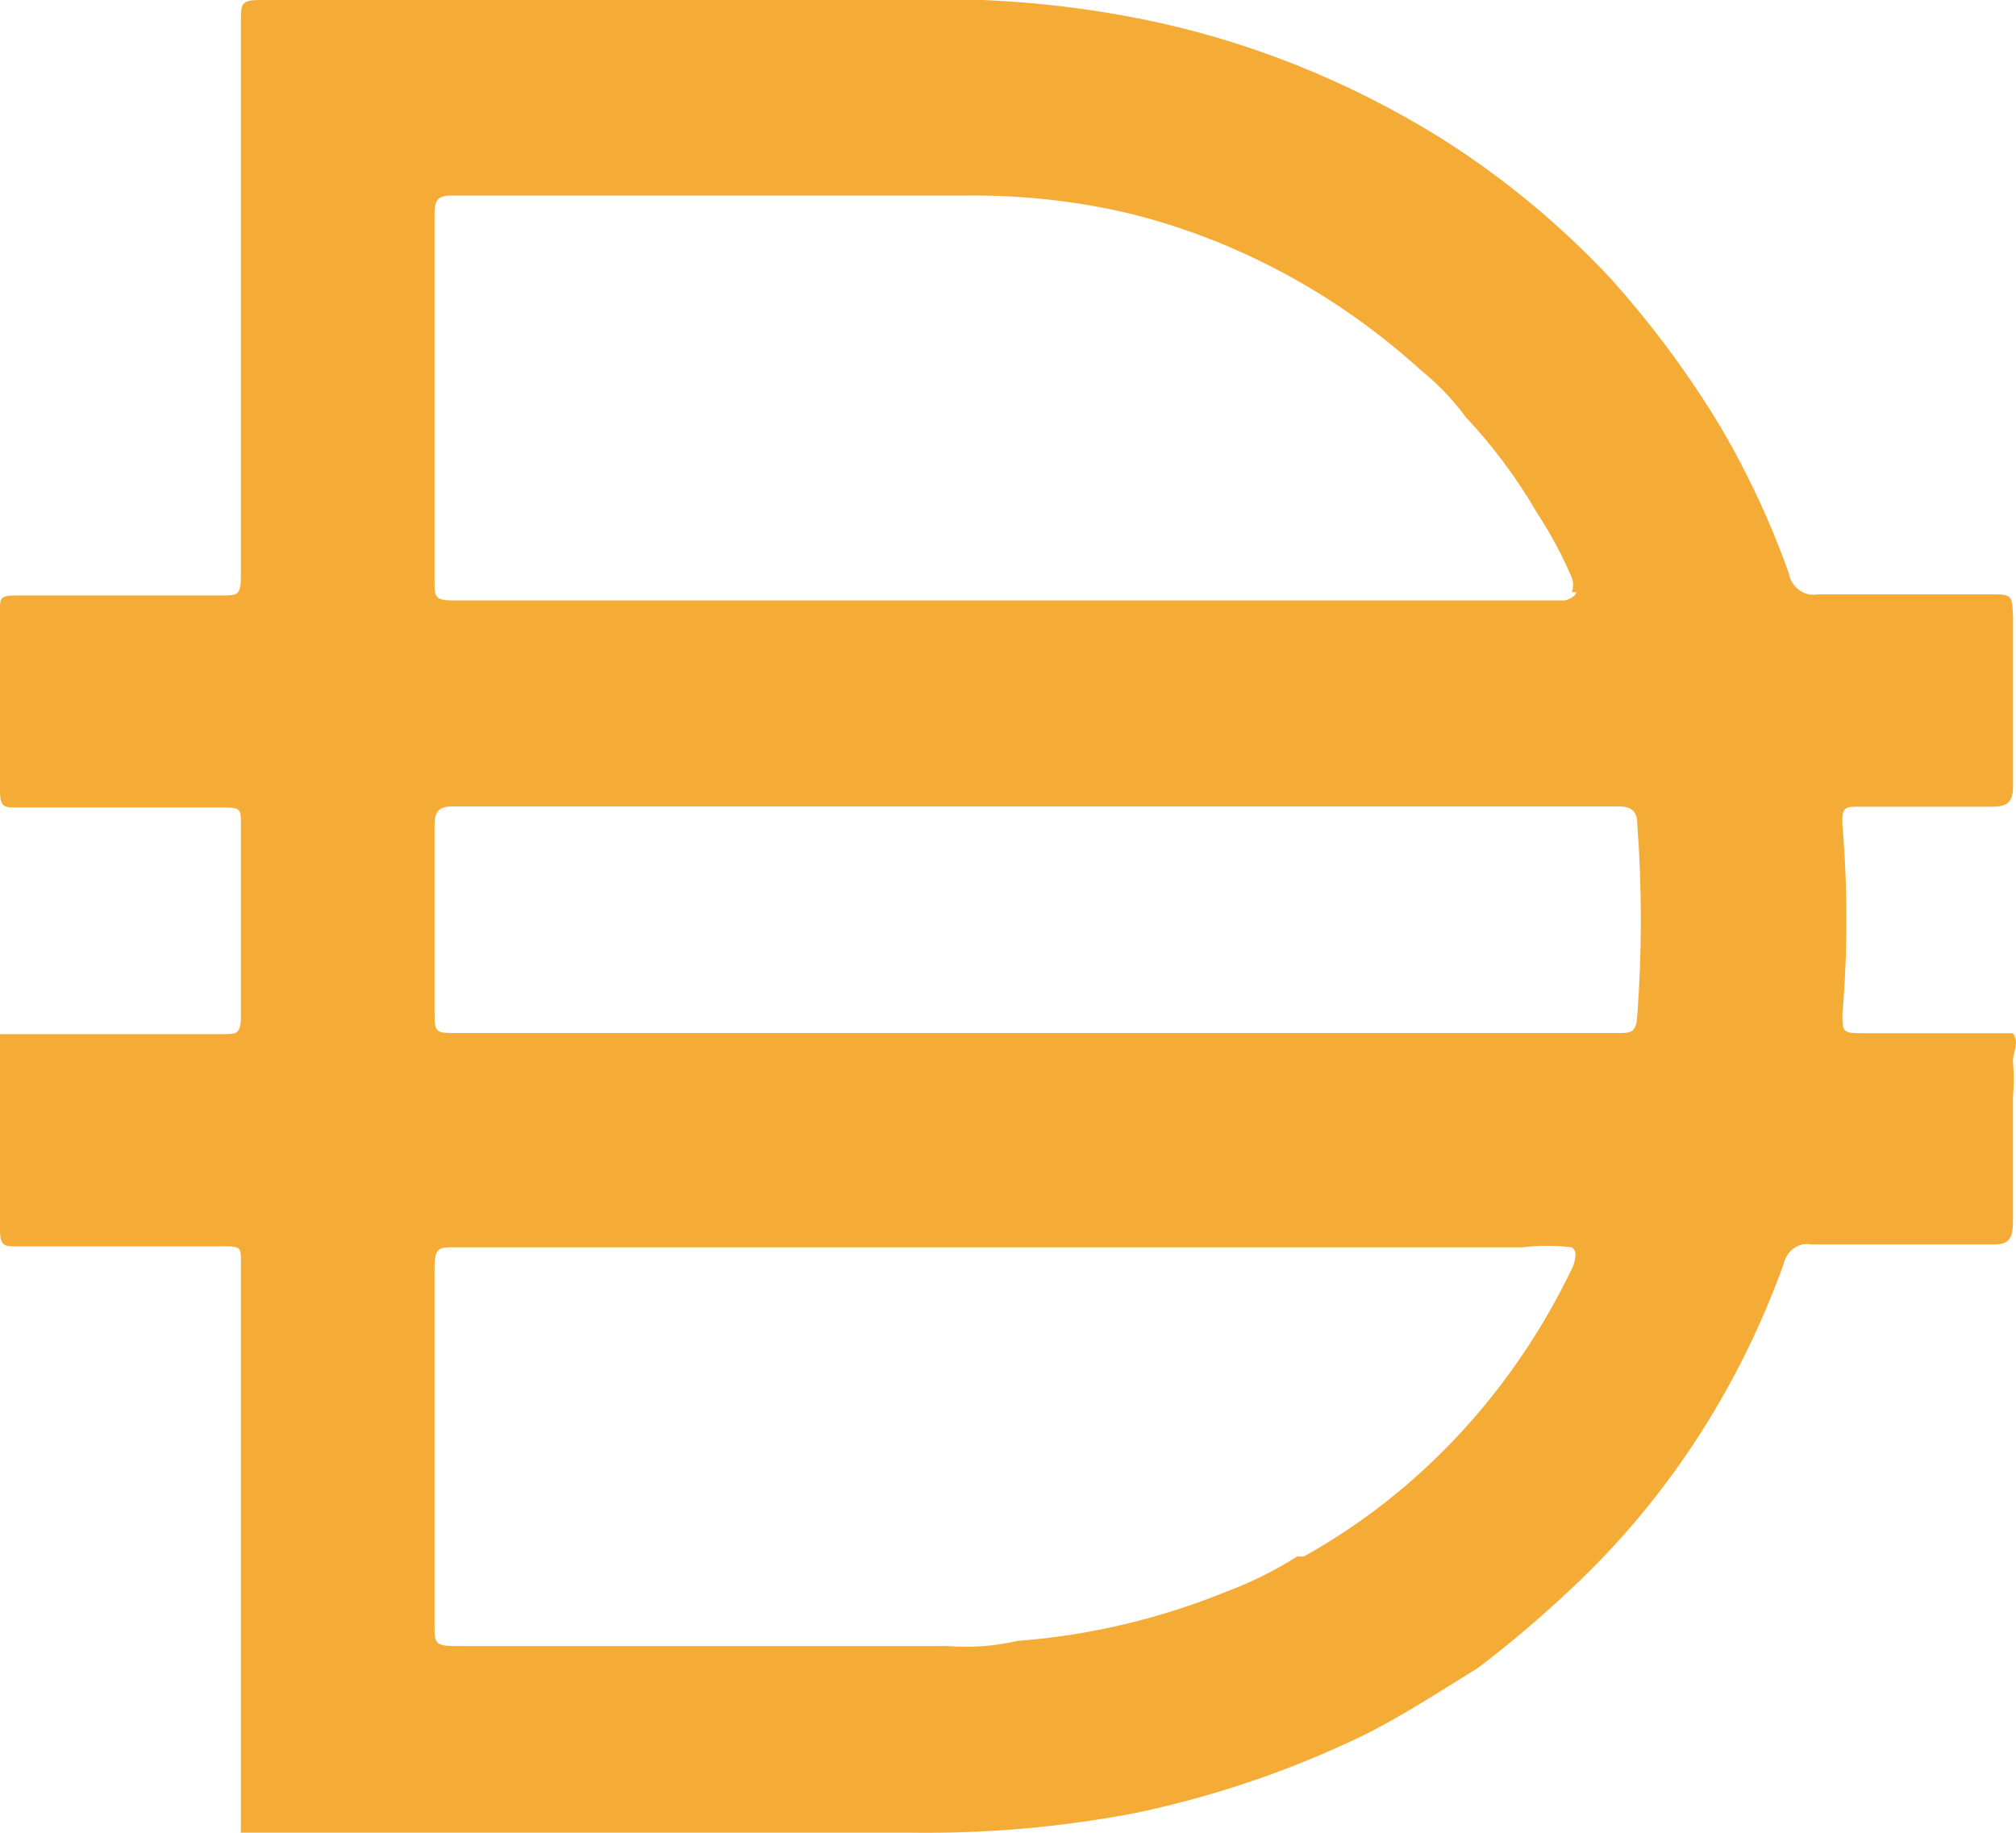 <svg width="22" height="20" viewBox="0 0 22 20" fill="none" xmlns="http://www.w3.org/2000/svg">
	<path d="M11.263 11.273H17.657C17.793 11.273 17.857 11.273 17.867 11.082C17.919 10.387 17.919 9.687 17.867 8.991C17.867 8.856 17.804 8.8 17.667 8.8H4.942C4.785 8.8 4.742 8.856 4.742 9.014V11.015C4.742 11.273 4.742 11.273 4.995 11.273H11.263ZM17.153 6.462C17.171 6.411 17.171 6.355 17.153 6.305C17.046 6.056 16.92 5.819 16.773 5.597C16.552 5.216 16.291 4.866 15.995 4.551C15.854 4.361 15.692 4.19 15.511 4.045C14.601 3.217 13.518 2.631 12.355 2.337C11.768 2.196 11.169 2.129 10.568 2.134H4.92C4.763 2.134 4.742 2.201 4.742 2.348V6.338C4.742 6.507 4.742 6.552 4.942 6.552H17.077C17.077 6.552 17.183 6.529 17.204 6.462H17.152H17.153ZM17.153 13.611C16.974 13.59 16.794 13.59 16.615 13.611H4.953C4.795 13.611 4.742 13.611 4.742 13.836V17.737C4.742 17.917 4.742 17.962 4.953 17.962H10.337C10.595 17.983 10.852 17.964 11.104 17.906C11.886 17.847 12.655 17.665 13.387 17.367C13.654 17.268 13.911 17.139 14.155 16.985H14.228C15.49 16.283 16.515 15.181 17.162 13.827C17.162 13.827 17.236 13.657 17.153 13.613V13.611ZM2.629 19.985V19.918V17.299V16.411V13.769C2.629 13.623 2.629 13.601 2.461 13.601H0.179C0.052 13.601 0 13.601 0 13.421V11.285H2.44C2.576 11.285 2.629 11.285 2.629 11.094V8.981C2.629 8.846 2.629 8.812 2.461 8.812H0.179C0.052 8.812 0 8.812 0 8.633V6.655C0 6.531 9.02662e-08 6.498 0.168 6.498H2.429C2.587 6.498 2.629 6.498 2.629 6.284V0.225C2.629 0.045 2.629 0 2.84 0H10.727C11.299 0.024 11.868 0.091 12.43 0.202C13.59 0.431 14.704 0.874 15.722 1.506C16.397 1.931 17.019 2.444 17.573 3.035C17.989 3.497 18.365 3.997 18.698 4.53C19.029 5.07 19.303 5.647 19.519 6.25C19.546 6.407 19.687 6.513 19.834 6.486H21.716C21.957 6.486 21.957 6.486 21.968 6.734V8.578C21.968 8.757 21.905 8.803 21.736 8.803H20.285C20.138 8.803 20.096 8.803 20.106 9.005C20.164 9.69 20.164 10.377 20.106 11.062C20.106 11.253 20.106 11.275 20.307 11.275H21.967C22.041 11.377 21.967 11.478 21.967 11.58C21.978 11.71 21.978 11.842 21.967 11.972V13.333C21.967 13.524 21.915 13.58 21.757 13.58H19.769C19.631 13.552 19.496 13.647 19.464 13.794C18.991 15.109 18.234 16.288 17.255 17.234C16.898 17.578 16.522 17.902 16.13 18.2C15.709 18.459 15.299 18.729 14.868 18.942C14.073 19.325 13.241 19.606 12.386 19.785C11.574 19.94 10.751 20.011 9.925 19.999H2.626V19.987L2.629 19.985Z" fill="#F5AC37"/>
</svg>

